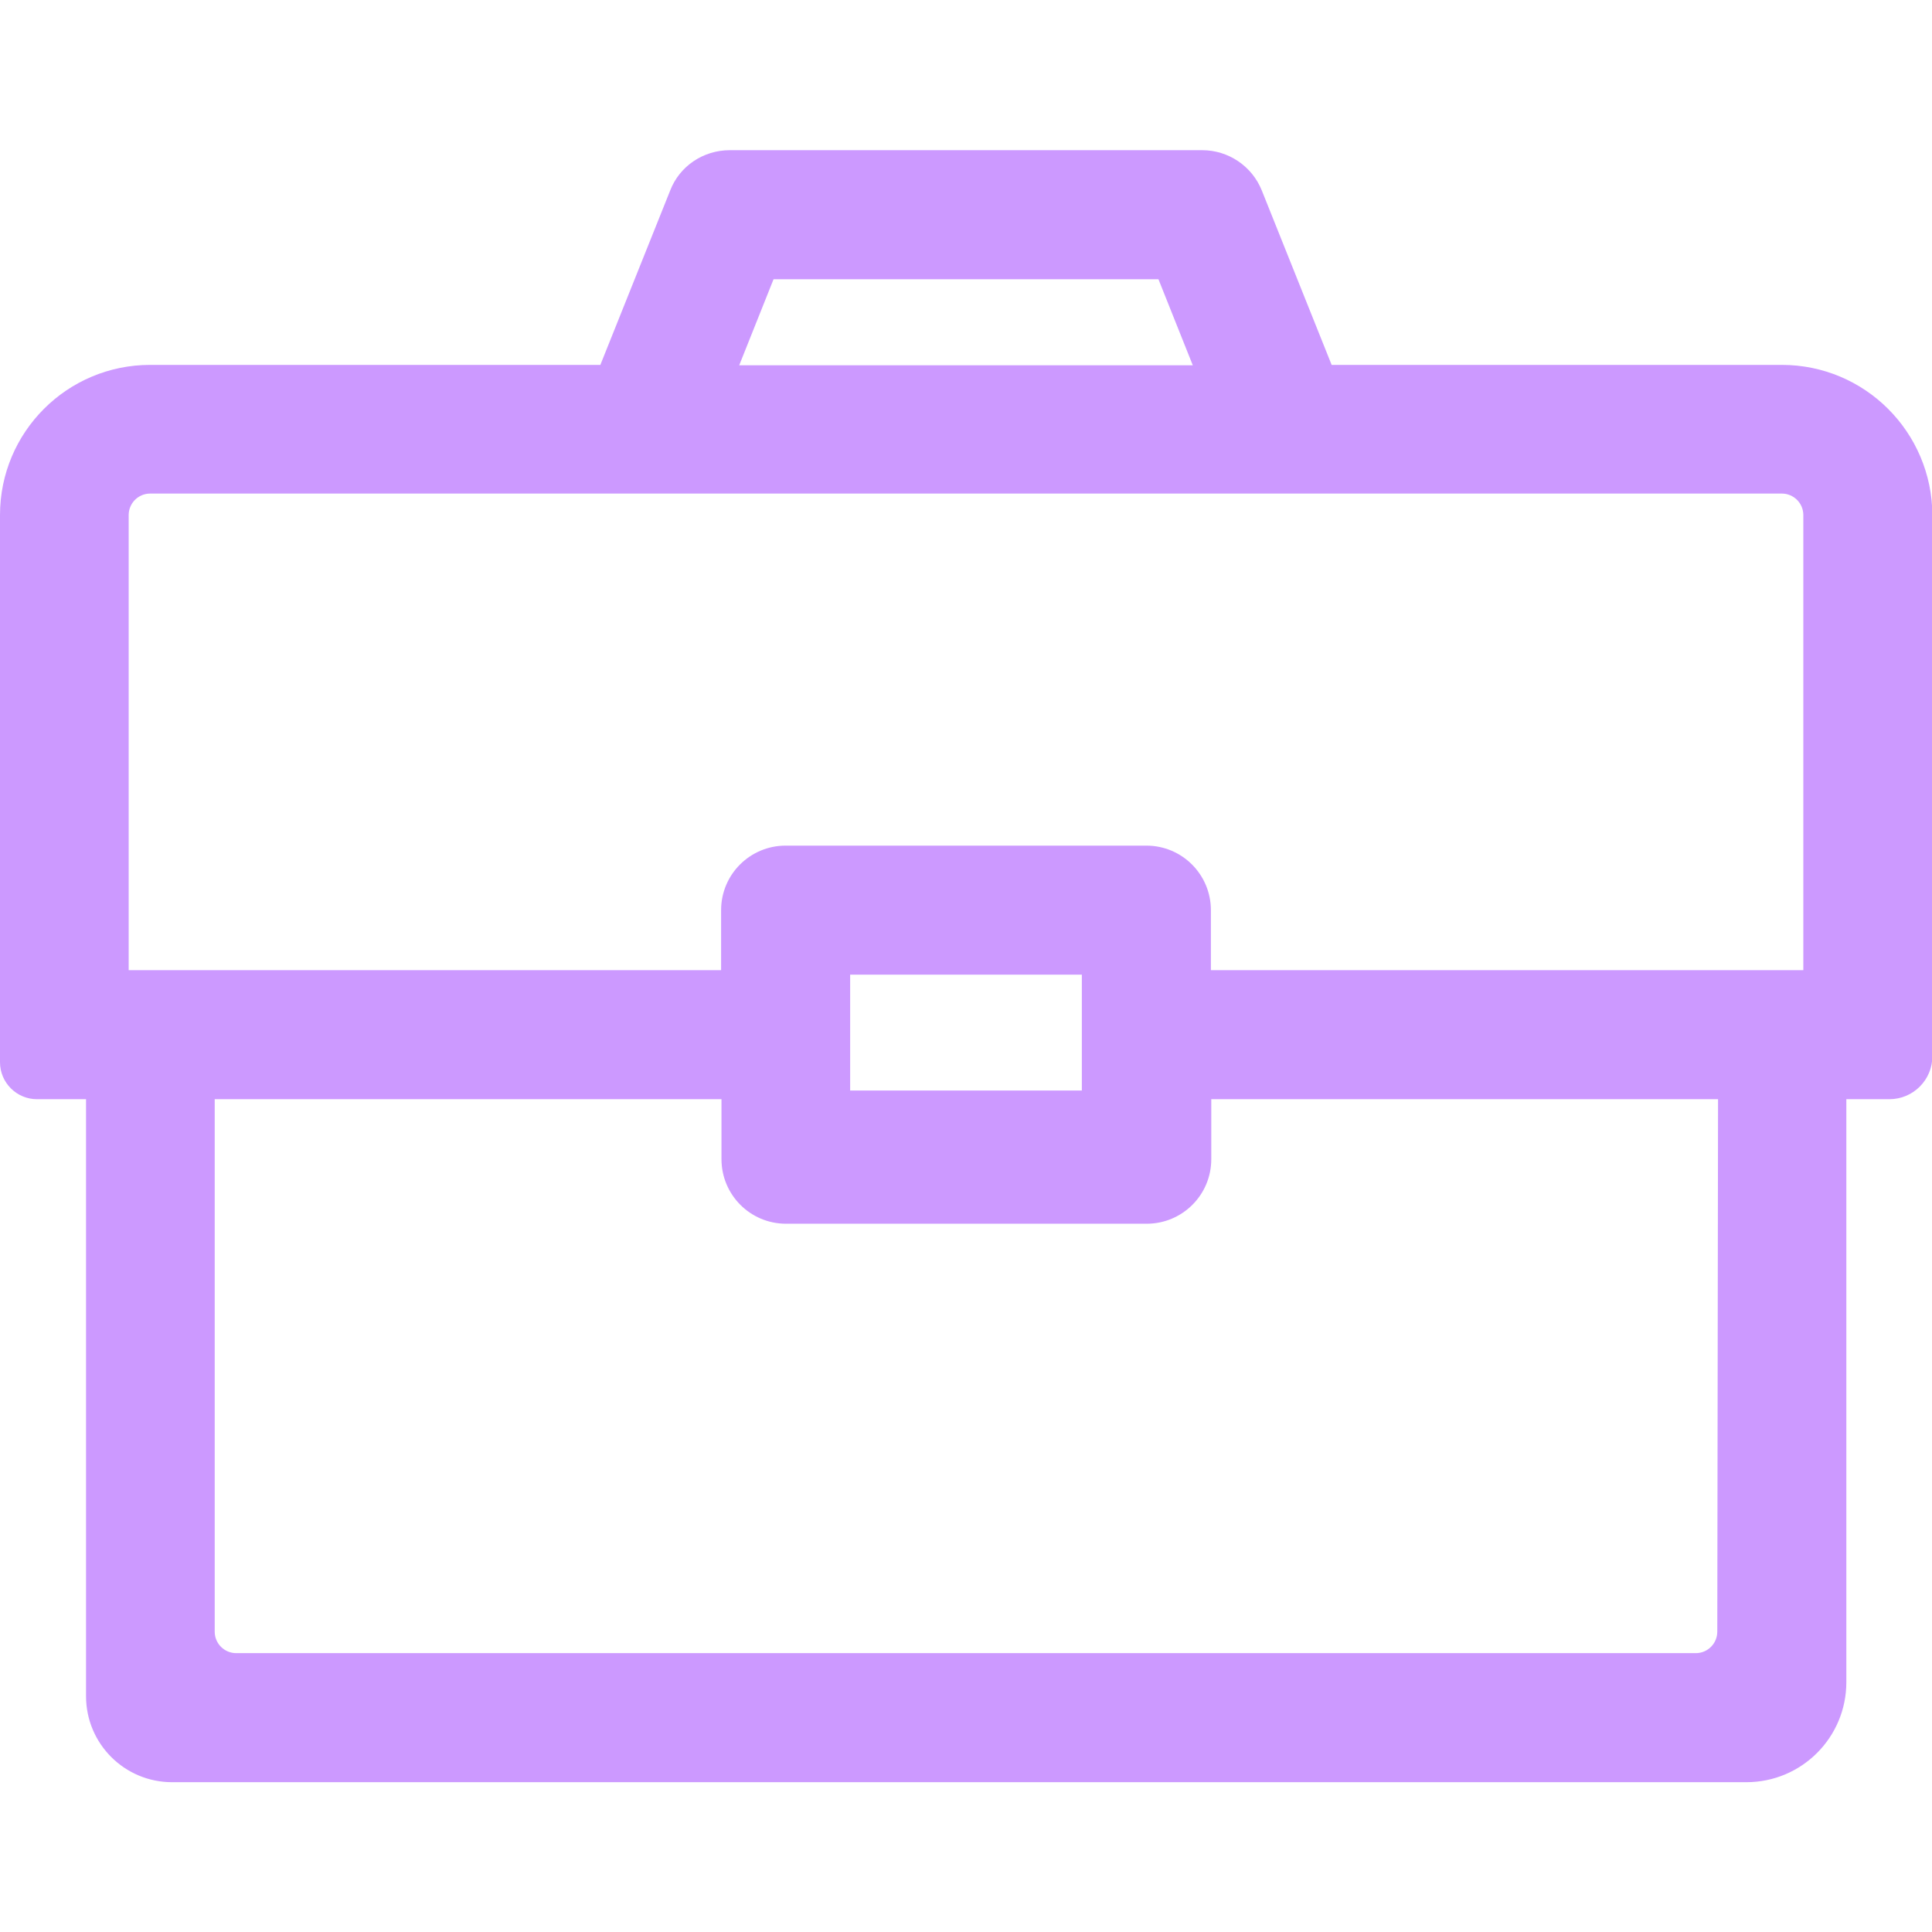 <?xml version="1.0" encoding="utf-8"?>
<!-- Generator: Adobe Illustrator 23.0.0, SVG Export Plug-In . SVG Version: 6.00 Build 0)  -->
<svg version="1.1" id="Layer_1" xmlns="http://www.w3.org/2000/svg" xmlns:xlink="http://www.w3.org/1999/xlink" x="0px" y="0px"
	 viewBox="0 0 512 512" style="enable-background:new 0 0 512 512;" xml:space="preserve">
<style type="text/css">
	.st0{fill:#CC99FF;}
</style>
<g>
	<g>
		<path class="st0" d="M472.2,96.7H352.9l-18.5-46.2c-2.6-6.5-8.9-10.7-15.8-10.7H193.4c-7,0-13.3,4.2-15.8,10.7l-18.5,46.2H39.8
			c-22,0-39.8,17.8-39.8,39.8v145c0,5.4,4.4,9.8,9.8,9.8h13v158.2c0,12.6,10.2,22.8,22.8,22.8h417.2c14.7,0,26.5-11.9,26.5-26.5
			V291.3h11.4c6.3,0,11.4-5.1,11.4-11.4V136.5C512,114.5,494.2,96.7,472.2,96.7z M205,74h102l9.1,22.8H195.9L205,74z M455.1,432.4
			c0,3.1-2.5,5.7-5.7,5.7H62.6c-3.1,0-5.7-2.5-5.7-5.7V291.3h134.3v15.9c0,9.4,7.6,17.1,17.1,17.1h95.6c9.4,0,17.1-7.6,17.1-17.1
			v-15.9h134.3L455.1,432.4L455.1,432.4z M225.3,289c0-11.1,0-19.6,0-30.7h61.4c0,11.1,0,19.6,0,30.7H225.3z M477.9,257.1
			c-4.4,0-137.1,0-157,0v-15.9c0-9.4-7.6-17.1-17.1-17.1h-95.6c-9.4,0-17.1,7.6-17.1,17.1v15.9c-20.1,0-152.2,0-157,0V136.5
			c0-3.1,2.5-5.7,5.7-5.7h432.4c3.1,0,5.7,2.5,5.7,5.7V257.1L477.9,257.1z"/>
	</g>
</g>
</svg>
